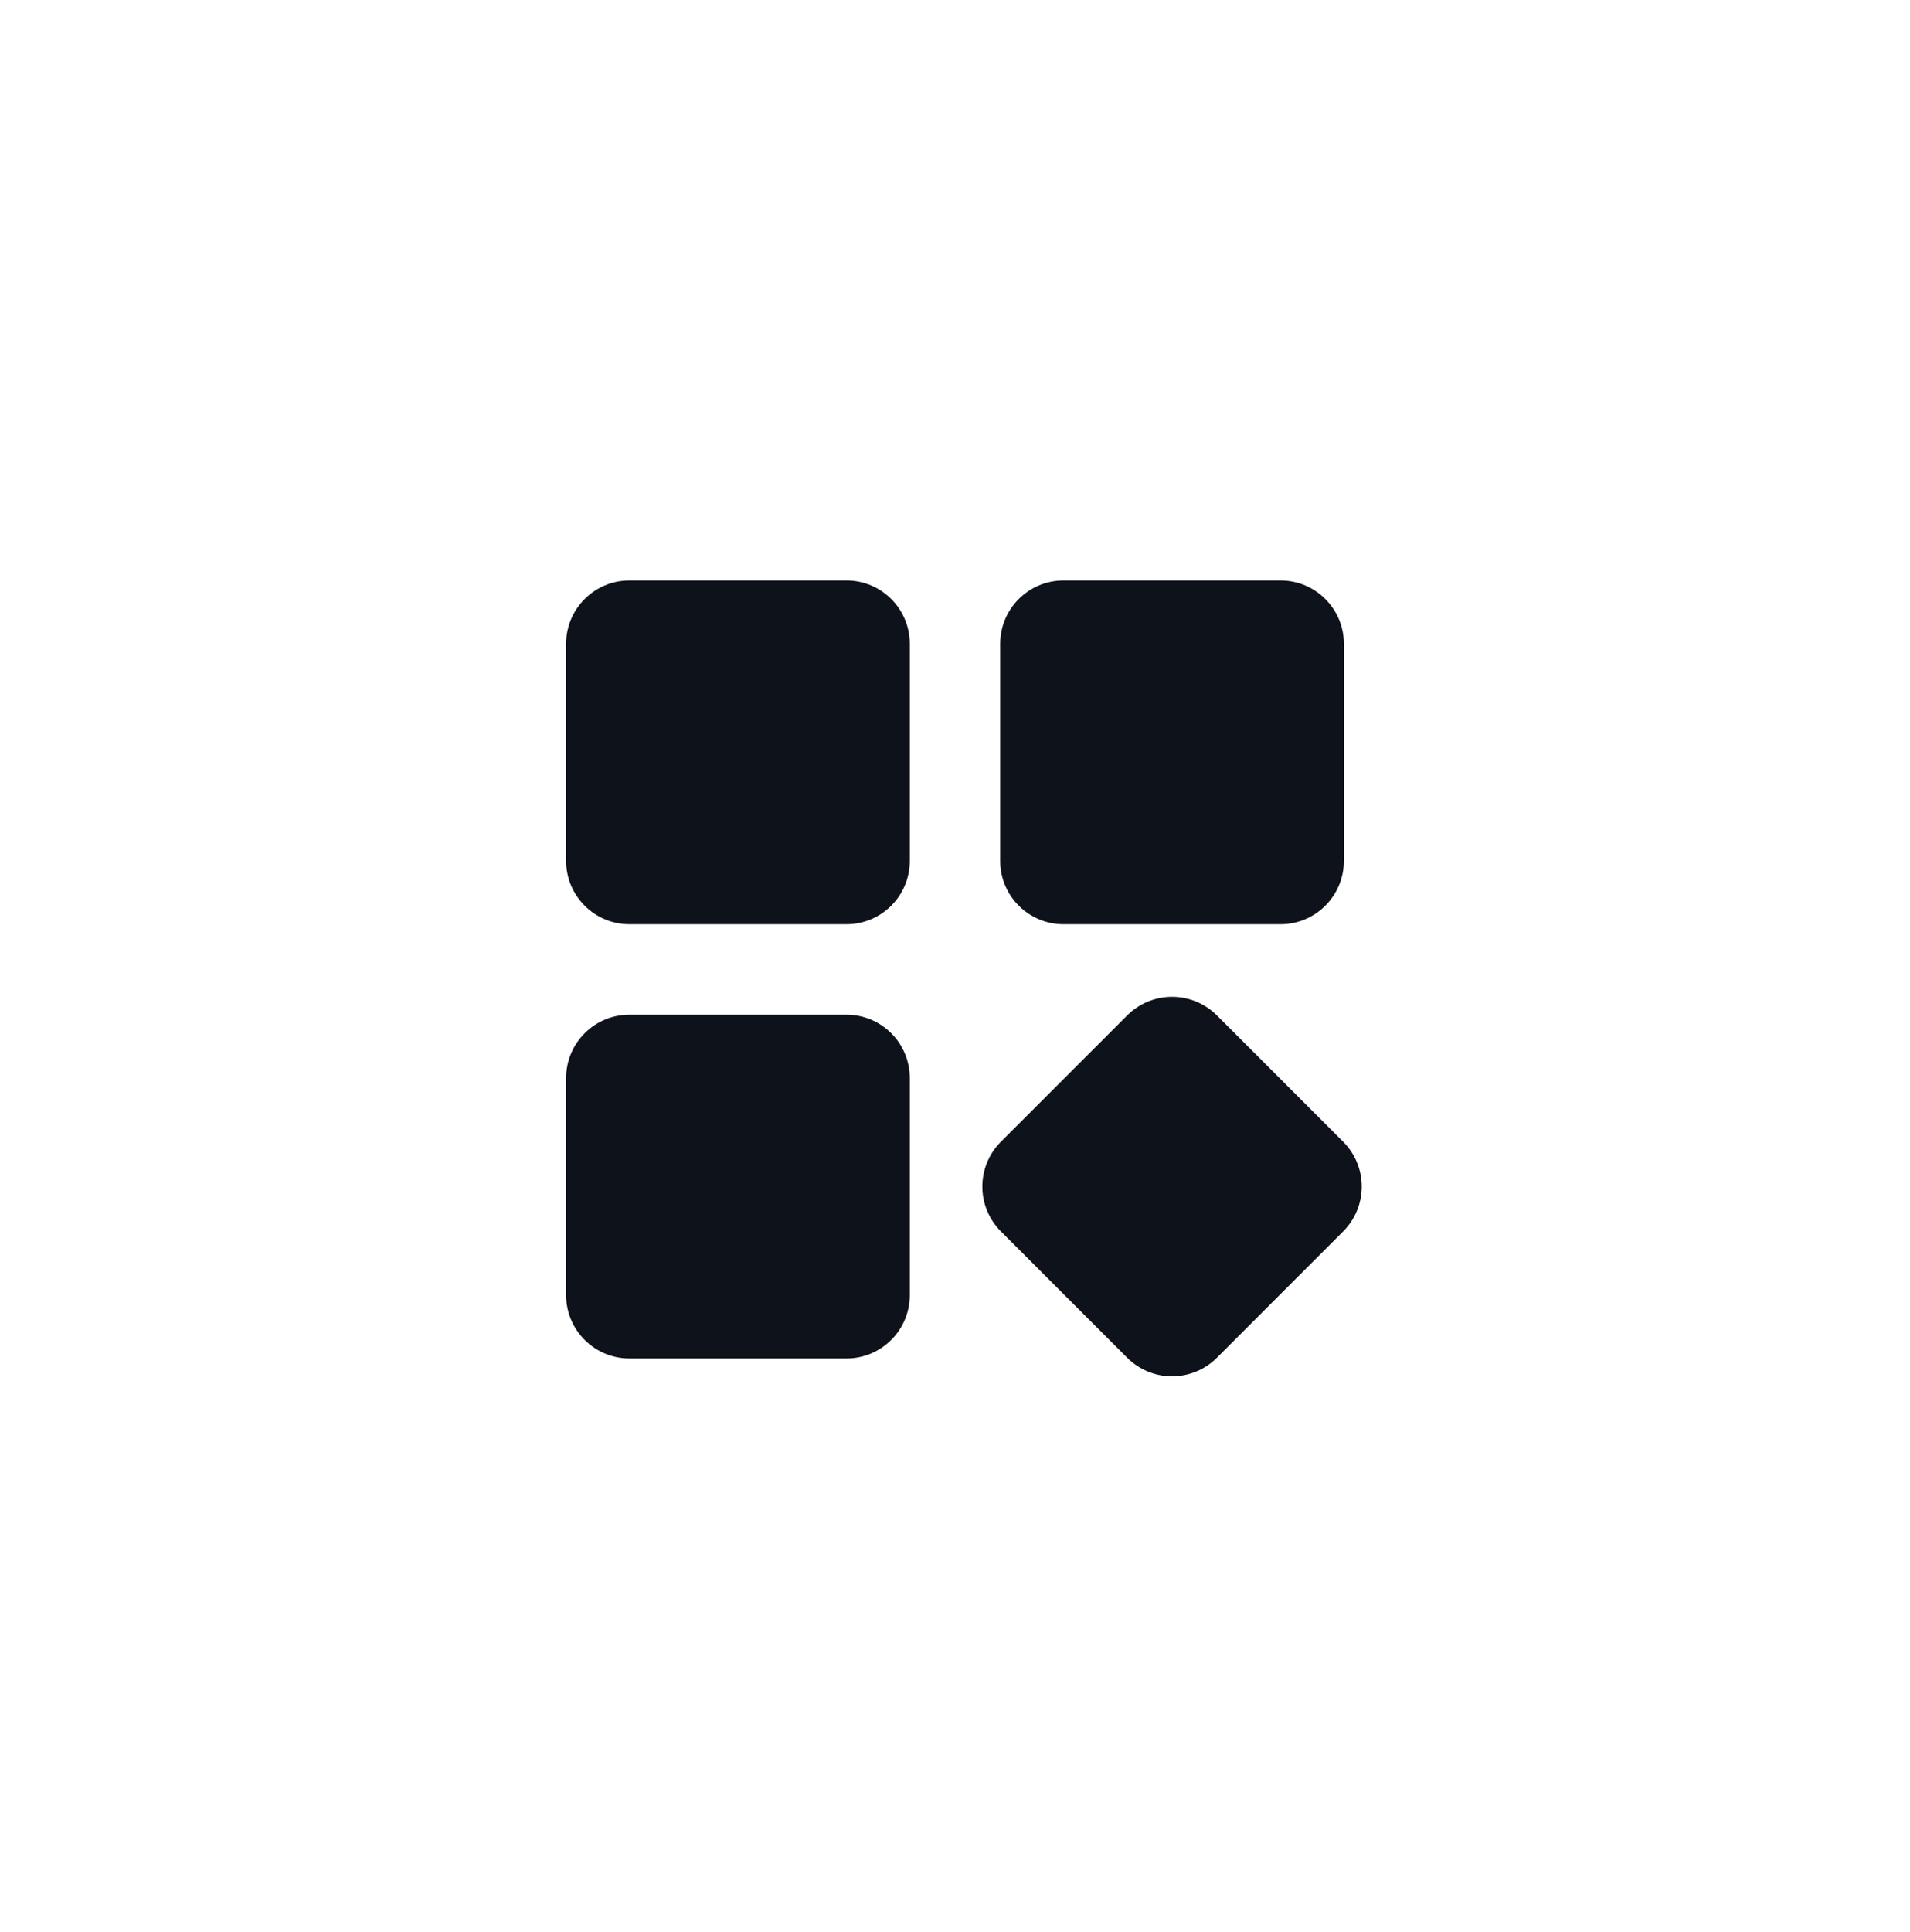 <svg xmlns="http://www.w3.org/2000/svg" width="88" height="89" viewBox="0 0 88 89" fill="none"><path d="M59 26.736H49C47.389 26.736 46.083 28.042 46.083 29.652V39.653C46.083 41.263 47.389 42.569 49 42.569H59C60.611 42.569 61.917 41.263 61.917 39.653V29.652C61.917 28.042 60.611 26.736 59 26.736Z" fill="#0E121B"></path><path d="M61.888 52.591L56.062 46.764C55.514 46.219 54.773 45.913 54 45.913C53.227 45.913 52.486 46.219 51.938 46.764L46.112 52.591C45.566 53.138 45.26 53.88 45.26 54.652C45.26 55.425 45.566 56.167 46.112 56.714L51.938 62.541C52.486 63.087 53.227 63.393 54 63.393C54.773 63.393 55.514 63.087 56.062 62.541L61.888 56.714C62.434 56.167 62.741 55.425 62.741 54.652C62.741 53.879 62.434 53.138 61.888 52.591Z" fill="#0E121B"></path><path d="M39 26.736H29C27.389 26.736 26.083 28.042 26.083 29.652V39.653C26.083 41.263 27.389 42.569 29 42.569H39C40.611 42.569 41.917 41.263 41.917 39.653V29.652C41.917 28.042 40.611 26.736 39 26.736Z" fill="#0E121B"></path><path d="M39 46.736H29C27.389 46.736 26.083 48.042 26.083 49.653V59.653C26.083 61.263 27.389 62.569 29 62.569H39C40.611 62.569 41.917 61.263 41.917 59.653V49.653C41.917 48.042 40.611 46.736 39 46.736Z" fill="#0E121B"></path></svg>